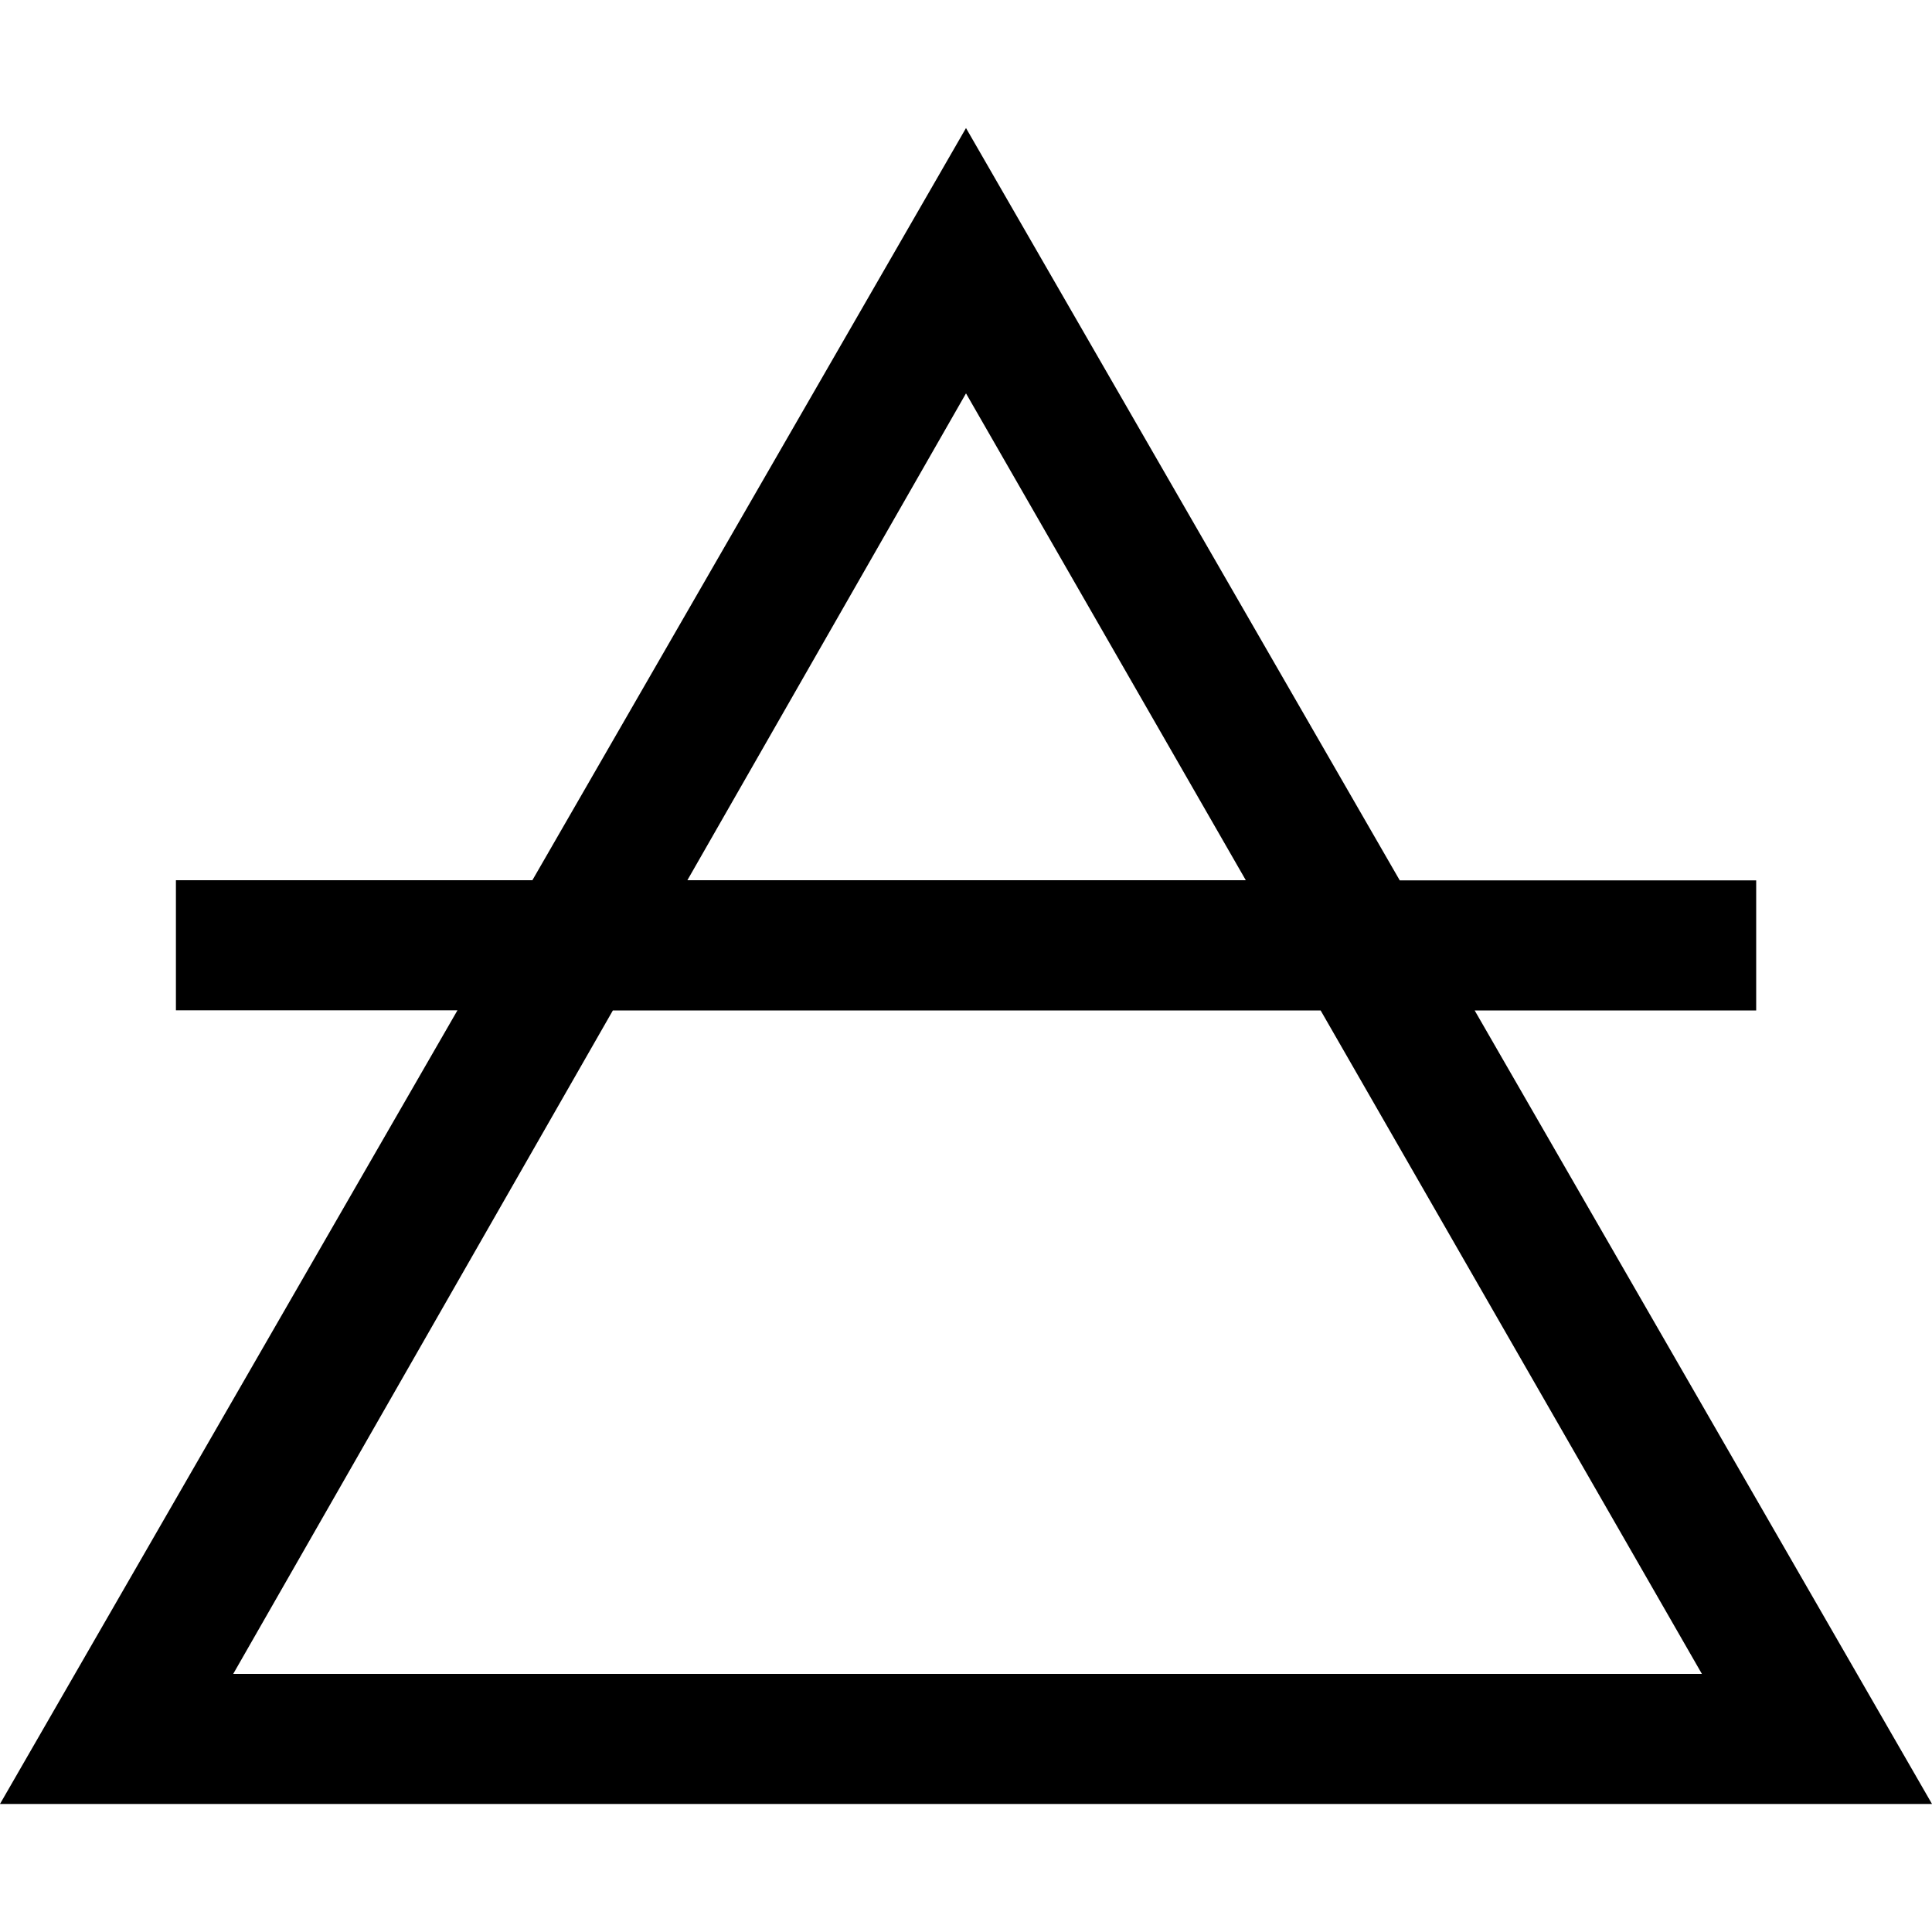 <?xml version="1.0" encoding="UTF-8"?><svg id="a" xmlns="http://www.w3.org/2000/svg" viewBox="0 0 180 180"><path d="M180,168.07l-42.61-73.93h26.23v-12.12h-33.21L90,11.93l-40.4,70.08H16.39v12.12h26.23L0,168.07h180ZM90,36.65l26.07,45.36h-52.03l25.96-45.36ZM123.04,94.14l35.52,61.81H21.73l35.37-61.81h65.94Z" stroke-width="0"/></svg>
